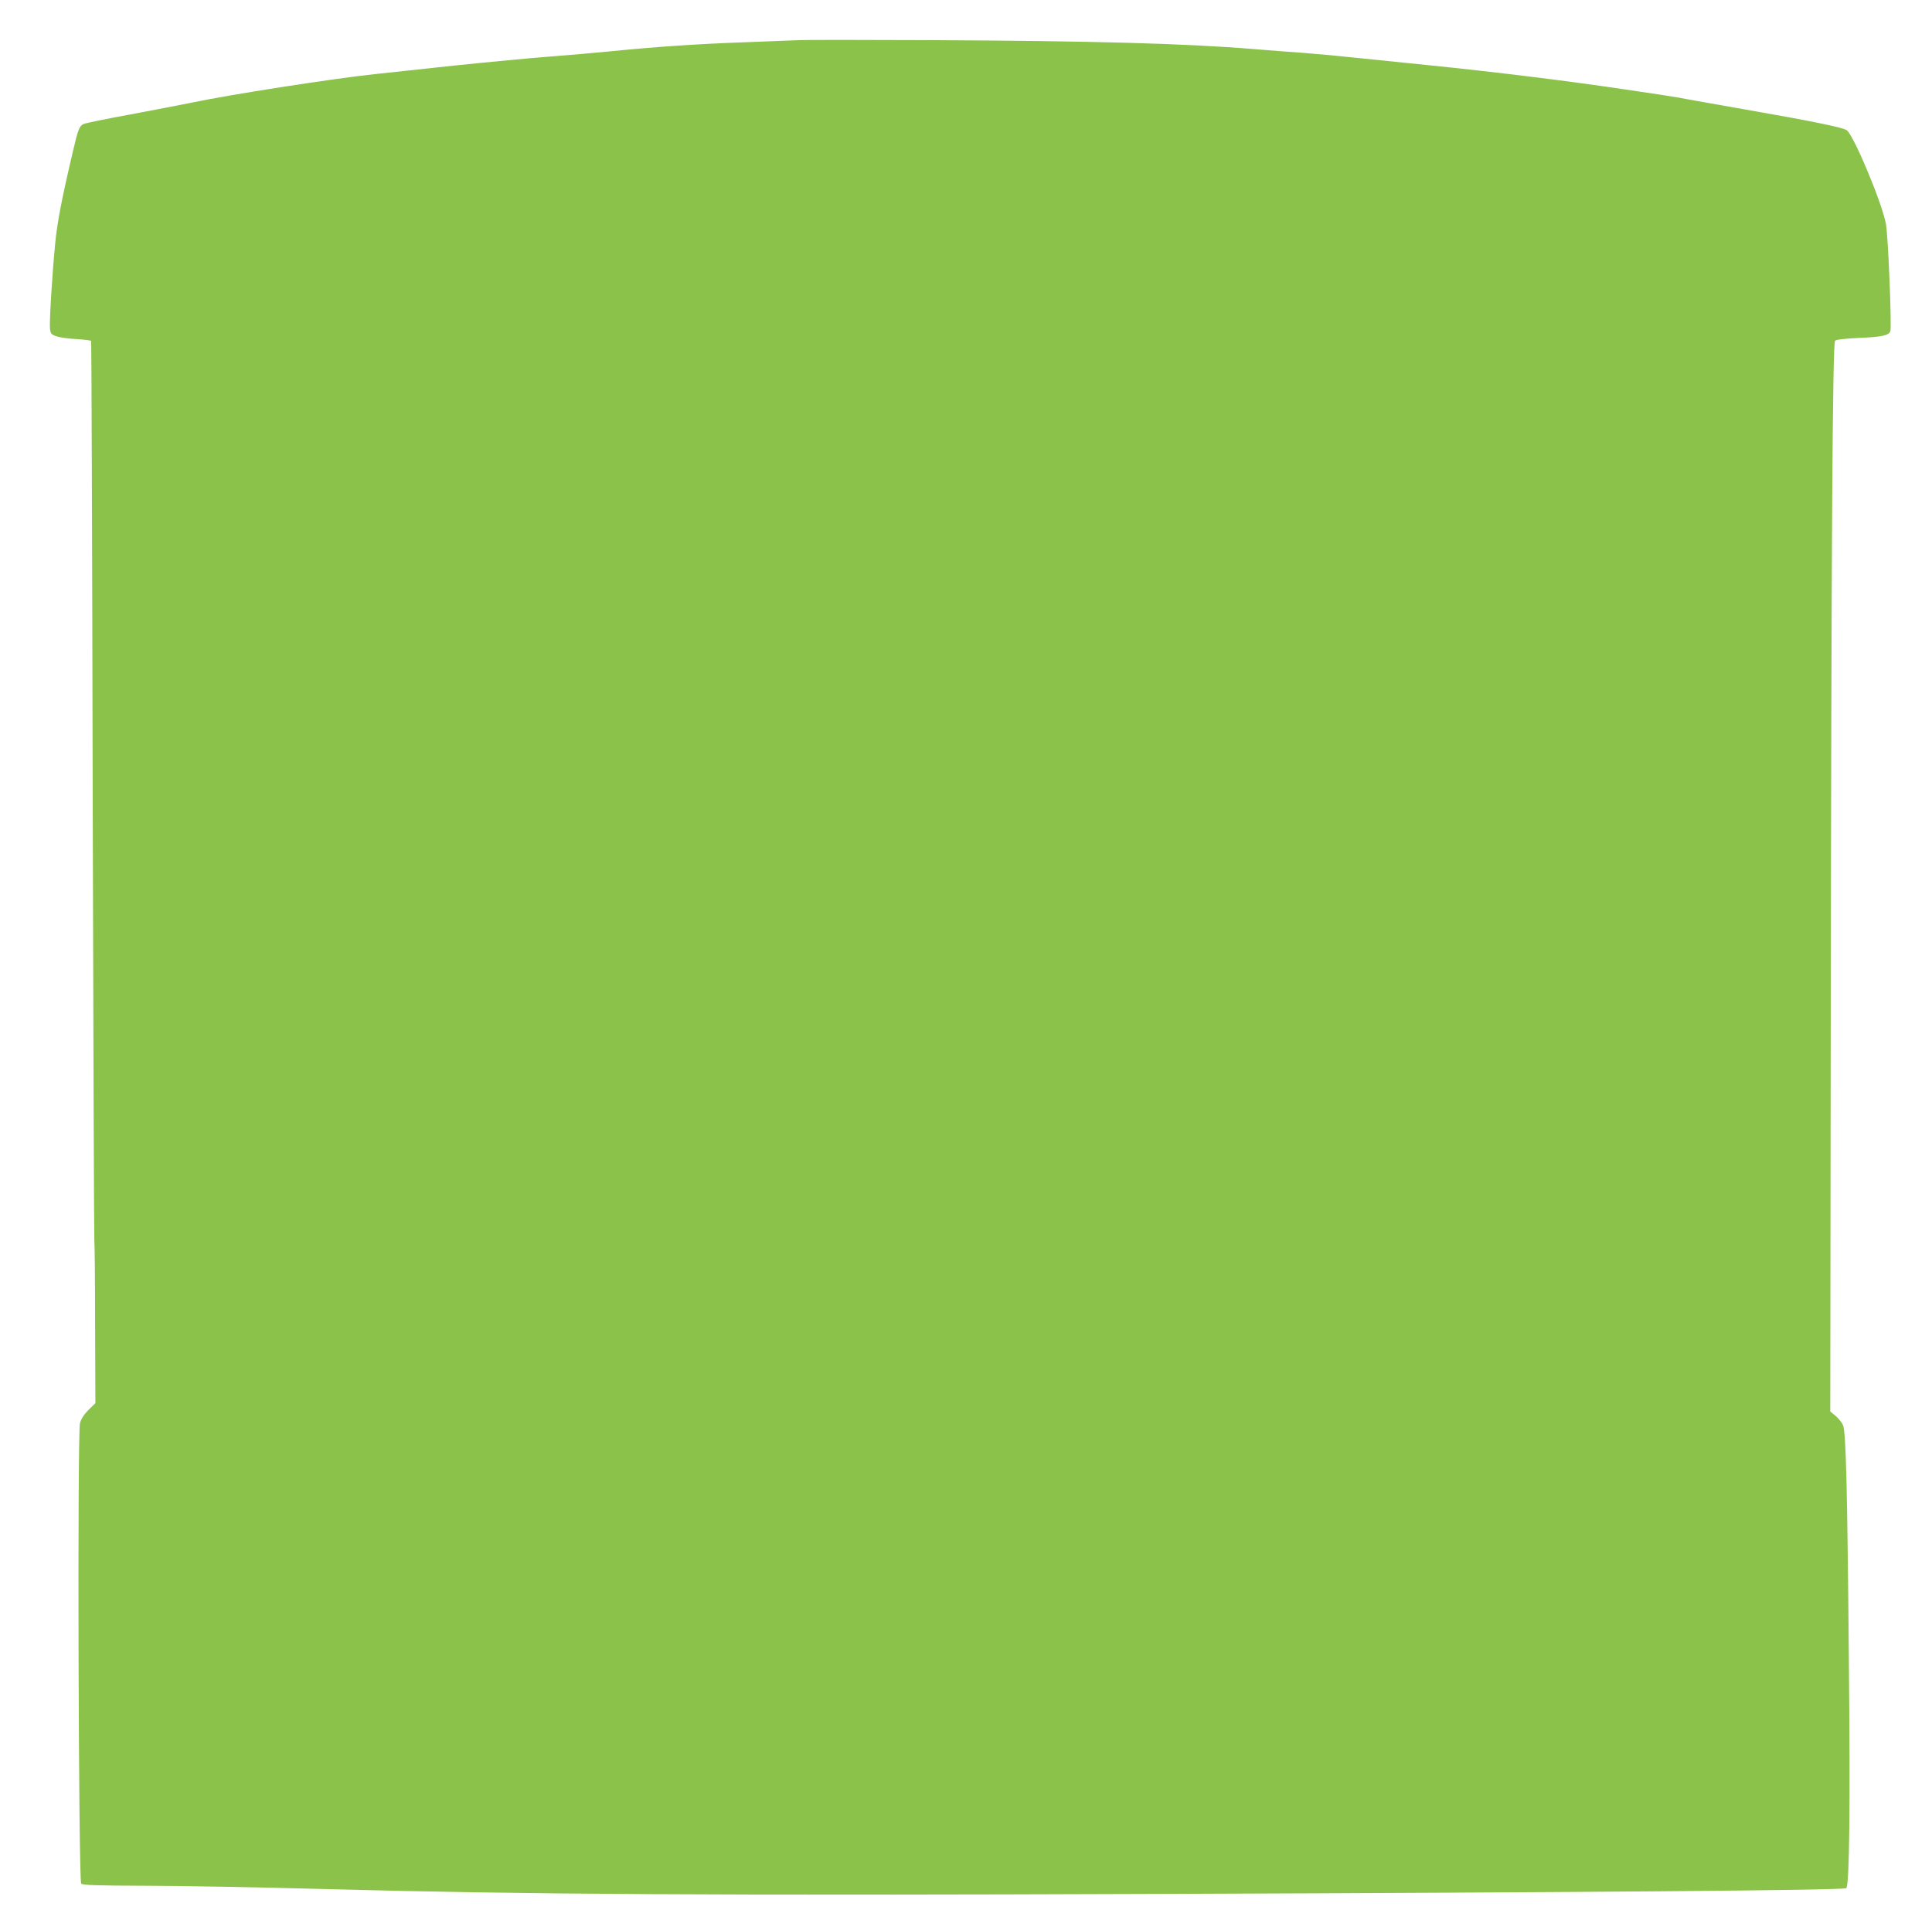 <?xml version="1.0" standalone="no"?>
<!DOCTYPE svg PUBLIC "-//W3C//DTD SVG 20010904//EN"
 "http://www.w3.org/TR/2001/REC-SVG-20010904/DTD/svg10.dtd">
<svg version="1.0" xmlns="http://www.w3.org/2000/svg"
 width="1280pt" height="1277pt" viewBox="0 0 1280 1277"
 preserveAspectRatio="xMidYMid meet">
<g transform="translate(0,1277) scale(0.1,-0.1)"
fill="#8bc34a" stroke="none">
<path d="M5295 12504 c-44 -2 -206 -8 -360 -14 -310 -11 -578 -29 -880 -59
-110 -11 -297 -27 -415 -36 -118 -9 -404 -36 -635 -60 -231 -25 -465 -50 -520
-56 -275 -29 -969 -137 -1214 -189 -75 -15 -262 -51 -416 -80 -154 -28 -290
-56 -302 -62 -27 -13 -36 -36 -68 -173 -77 -327 -105 -474 -119 -615 -20 -202
-39 -514 -35 -565 4 -37 7 -41 44 -54 22 -7 82 -16 133 -18 51 -3 94 -9 96
-12 2 -3 7 -1344 10 -2980 4 -1636 9 -2977 11 -2981 2 -4 5 -248 5 -542 l2
-536 -46 -45 c-29 -29 -49 -60 -56 -87 -18 -66 -10 -3034 8 -3052 10 -10 100
-13 420 -14 224 0 765 -10 1202 -22 1327 -36 2567 -43 5540 -32 2815 10 4518
24 4532 38 21 21 27 523 17 1537 -10 1117 -19 1481 -38 1530 -7 17 -28 44 -48
61 l-37 31 3 2469 c4 3272 12 4609 29 4626 8 8 63 14 160 19 151 6 195 16 206
44 10 28 -14 625 -29 710 -25 137 -206 572 -258 621 -20 18 -224 60 -677 139
-239 42 -442 78 -450 80 -8 2 -168 27 -355 54 -370 55 -854 115 -1310 161
-159 16 -375 38 -480 49 -104 11 -255 25 -335 31 -80 5 -226 17 -325 25 -452
37 -1070 54 -2135 59 -437 2 -831 2 -875 0z"/>
</g>
</svg>
